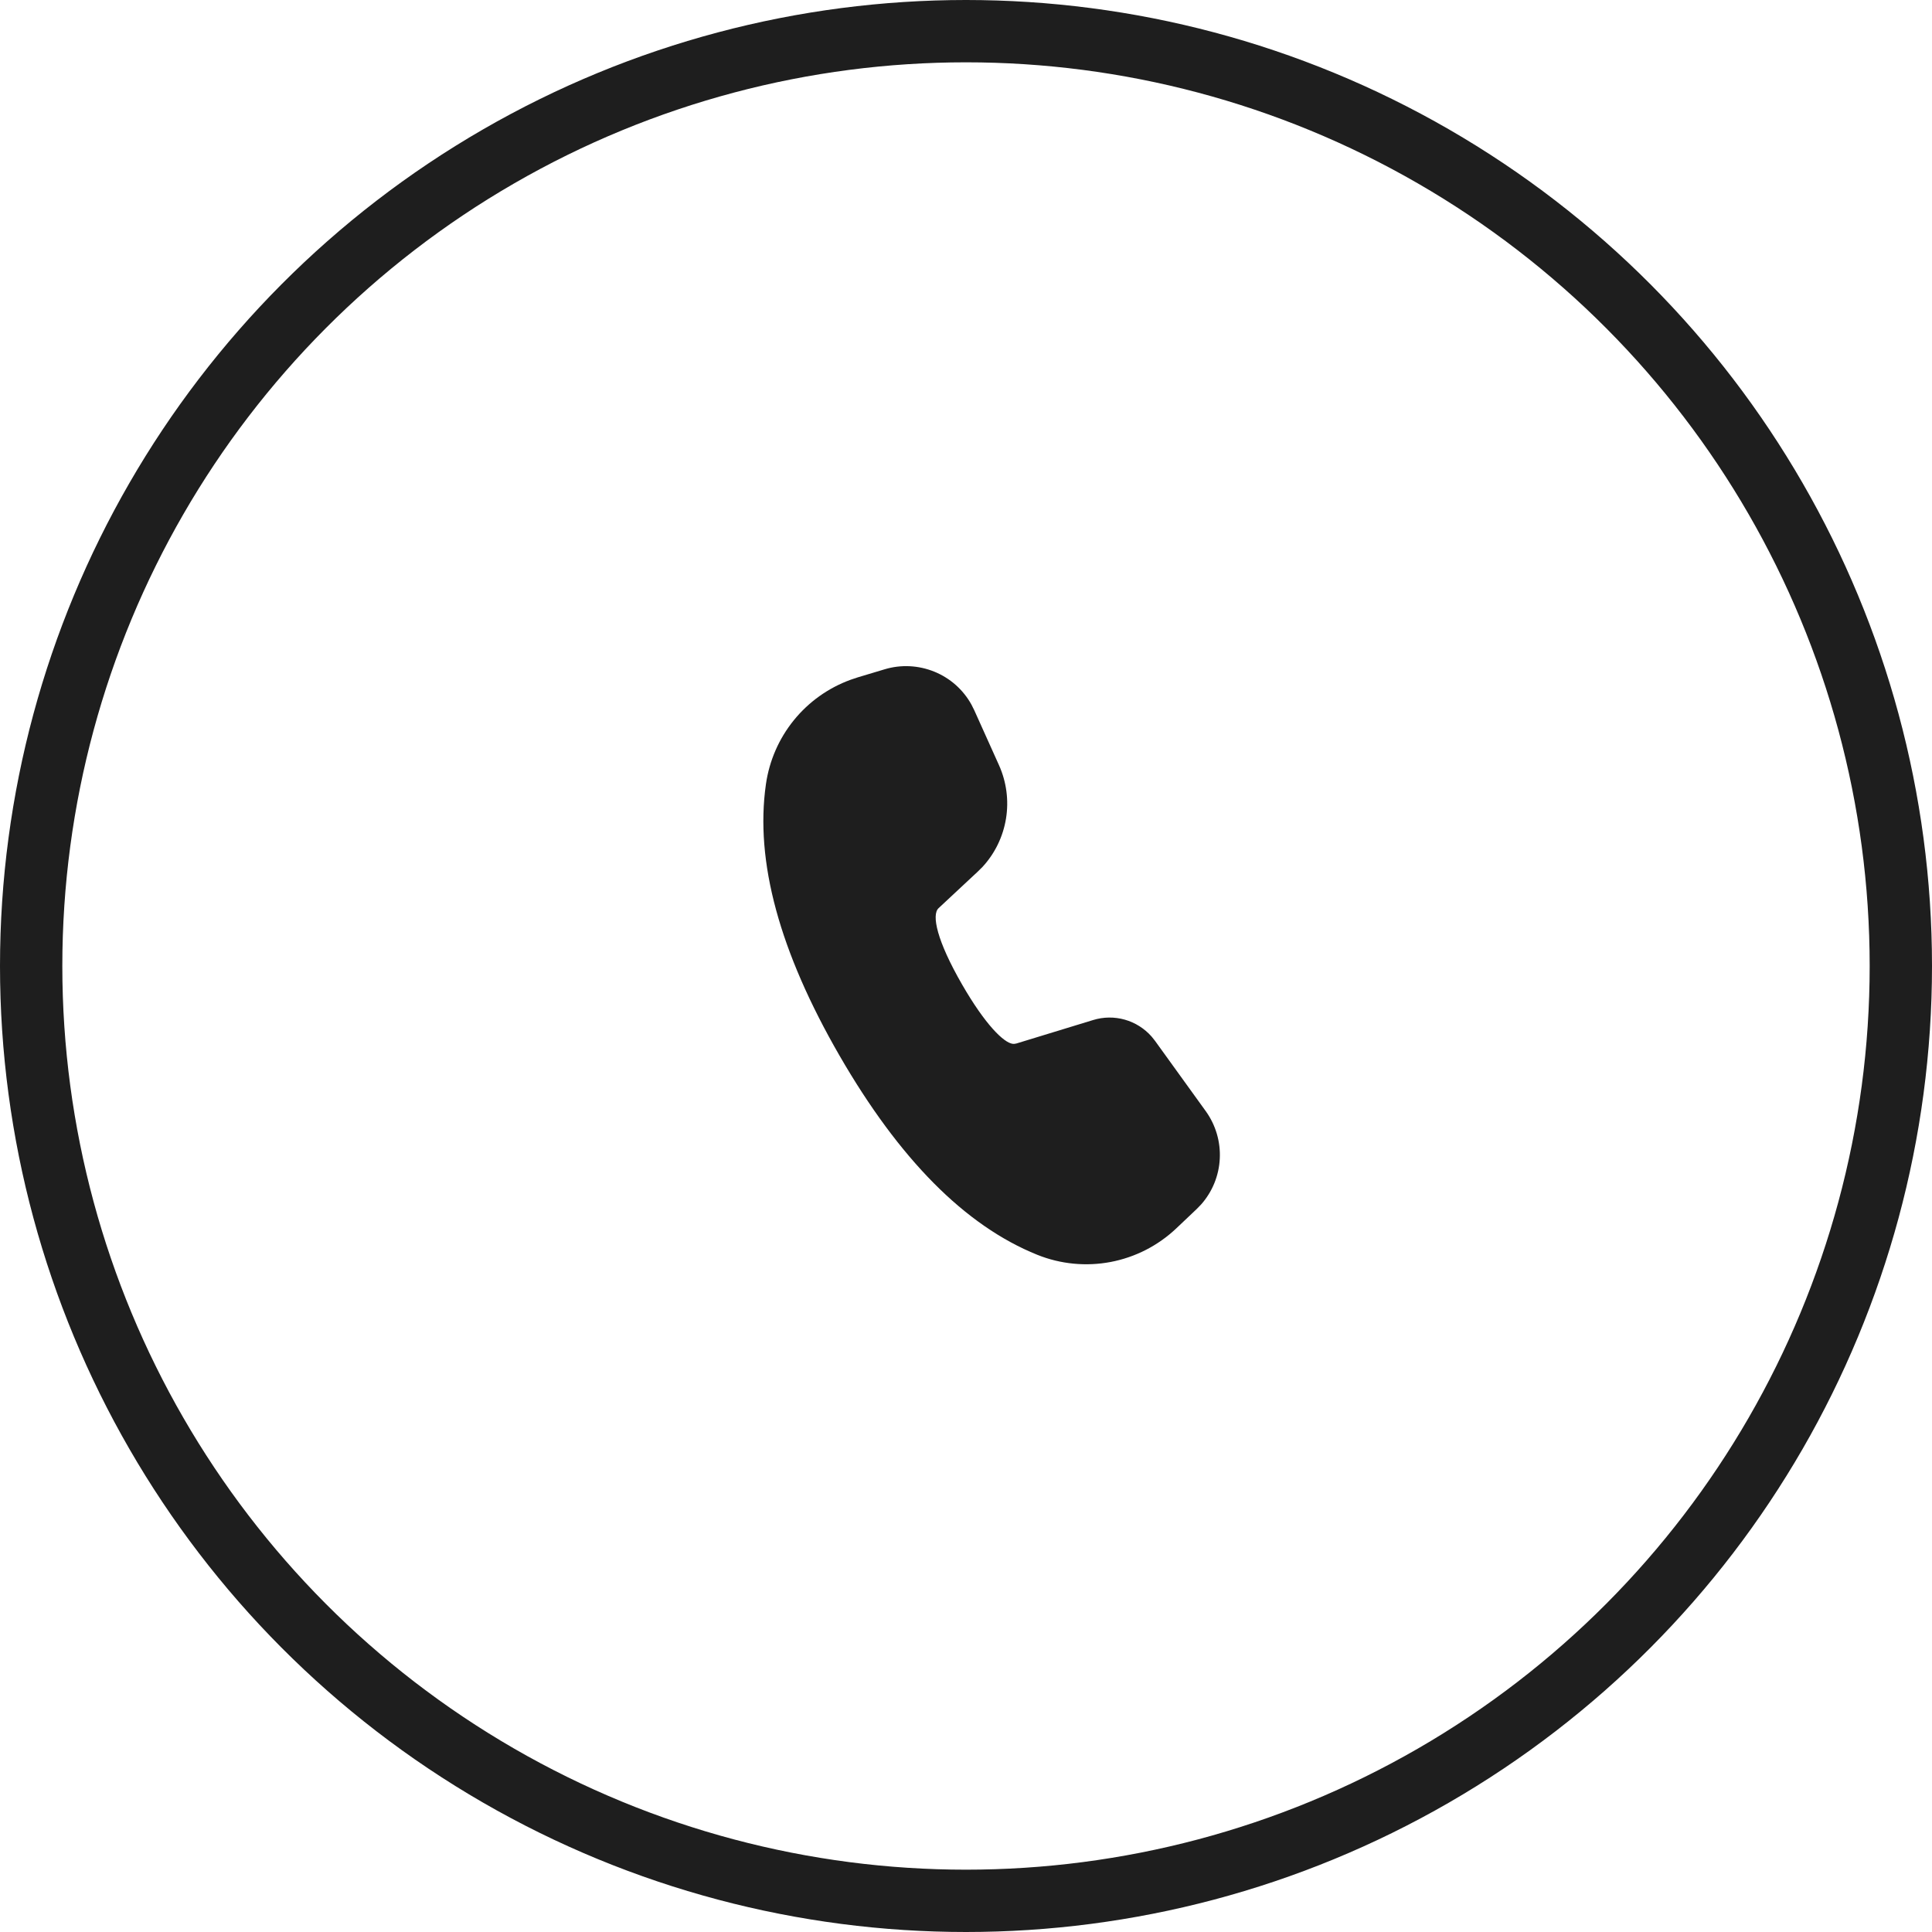 <?xml version="1.0" encoding="UTF-8"?> <svg xmlns="http://www.w3.org/2000/svg" width="31" height="31" viewBox="0 0 31 31" fill="none"><circle cx="15.5" cy="15.5" r="15" stroke="#1E1E1E"></circle><path d="M14.192 10.74C14.455 10.66 14.736 10.674 14.991 10.777C15.245 10.88 15.456 11.067 15.588 11.307L15.633 11.397L16.03 12.279C16.15 12.547 16.189 12.845 16.142 13.134C16.095 13.424 15.964 13.694 15.765 13.91L15.685 13.989L15.059 14.573C14.946 14.68 15.031 15.093 15.439 15.8C15.806 16.436 16.105 16.733 16.252 16.749H16.278L16.31 16.743L17.54 16.367C17.705 16.316 17.881 16.314 18.048 16.361C18.214 16.408 18.363 16.502 18.478 16.632L18.533 16.701L19.347 17.829C19.506 18.05 19.586 18.319 19.572 18.591C19.559 18.863 19.453 19.123 19.272 19.327L19.199 19.402L18.873 19.711C18.581 19.987 18.216 20.174 17.821 20.249C17.426 20.324 17.017 20.284 16.644 20.134C15.483 19.666 14.429 18.597 13.47 16.937C12.51 15.273 12.111 13.823 12.29 12.581C12.344 12.206 12.498 11.852 12.737 11.557C12.976 11.262 13.29 11.038 13.646 10.908L13.762 10.869L14.192 10.74Z" fill="#1E1E1E"></path></svg> 